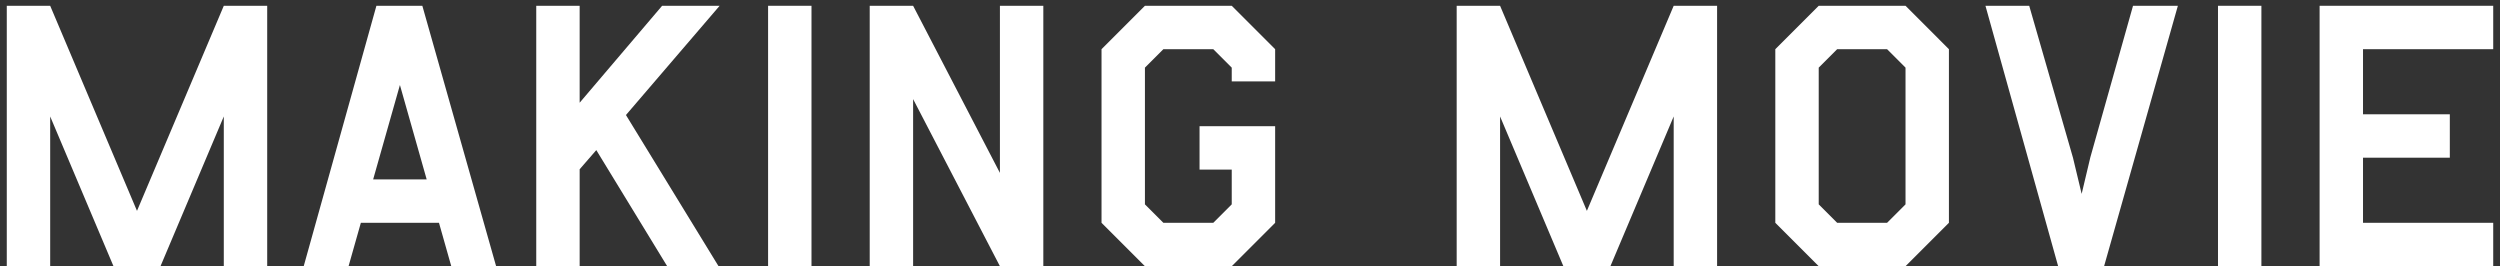 <svg width="216" height="23" viewBox="0 0 216 23" fill="none" xmlns="http://www.w3.org/2000/svg">
<rect x="0" y="0" width="216" height="23" fill="#333333" stroke="none"/>
<path d="M215.414 0.5V4.25H204.164V9.875H211.664V13.625H204.164V19.25H215.414V23H200.414V0.5H215.414Z" fill="white"/>
<path d="M191.635 23V0.5H195.385V23H191.635Z" fill="white"/>
<path d="M171.543 0.5H175.324L179.105 13.625L179.855 16.75L180.605 13.594L184.293 0.5H188.168L181.793 23H177.824L171.543 0.5Z" fill="white"/>
<path d="M157.137 0.5H164.637L168.387 4.25V19.25L164.637 23H157.137L153.387 19.25V4.25L157.137 0.5ZM157.137 17.656L158.73 19.25H163.043L164.637 17.656V5.844L163.043 4.25H158.73L157.137 5.844V17.656Z" fill="white"/>
<path d="M125.857 23V0.5H129.607L137.107 18.219L144.607 0.5H148.357V23H144.607V10.062L139.139 23H135.076L129.607 10.062V23H125.857Z" fill="white"/>
<path d="M98.922 0.5H106.422L110.172 4.25V7.031H106.422V5.844L104.828 4.25H100.516L98.922 5.844V17.656L100.516 19.25H104.828L106.422 17.656V14.656H103.641V10.906H110.172V19.25L106.422 23H98.922L95.172 19.25V4.25L98.922 0.5Z" fill="white"/>
<path d="M75.143 23V0.5H78.893L86.393 14.938V0.5H90.143V23H86.393L78.893 8.562V23H75.143Z" fill="white"/>
<path d="M66.363 23V0.5H70.113V23H66.363Z" fill="white"/>
<path d="M46.332 23V0.5H50.082V8.875L57.207 0.5H62.176L54.082 9.938L62.082 23H57.645L51.52 12.969L50.082 14.625V23H46.332Z" fill="white"/>
<path d="M26.24 23L32.522 0.5H36.49L42.865 23H38.99L37.928 19.25H31.178L30.115 23H26.24ZM34.553 7.344L32.24 15.5H36.865L34.553 7.344Z" fill="white"/>
<path d="M0.586 23V0.5H4.336L11.836 18.219L19.336 0.5H23.086V23H19.336V10.062L13.867 23H9.805L4.336 10.062V23H0.586Z" fill="white"/>
</svg>
